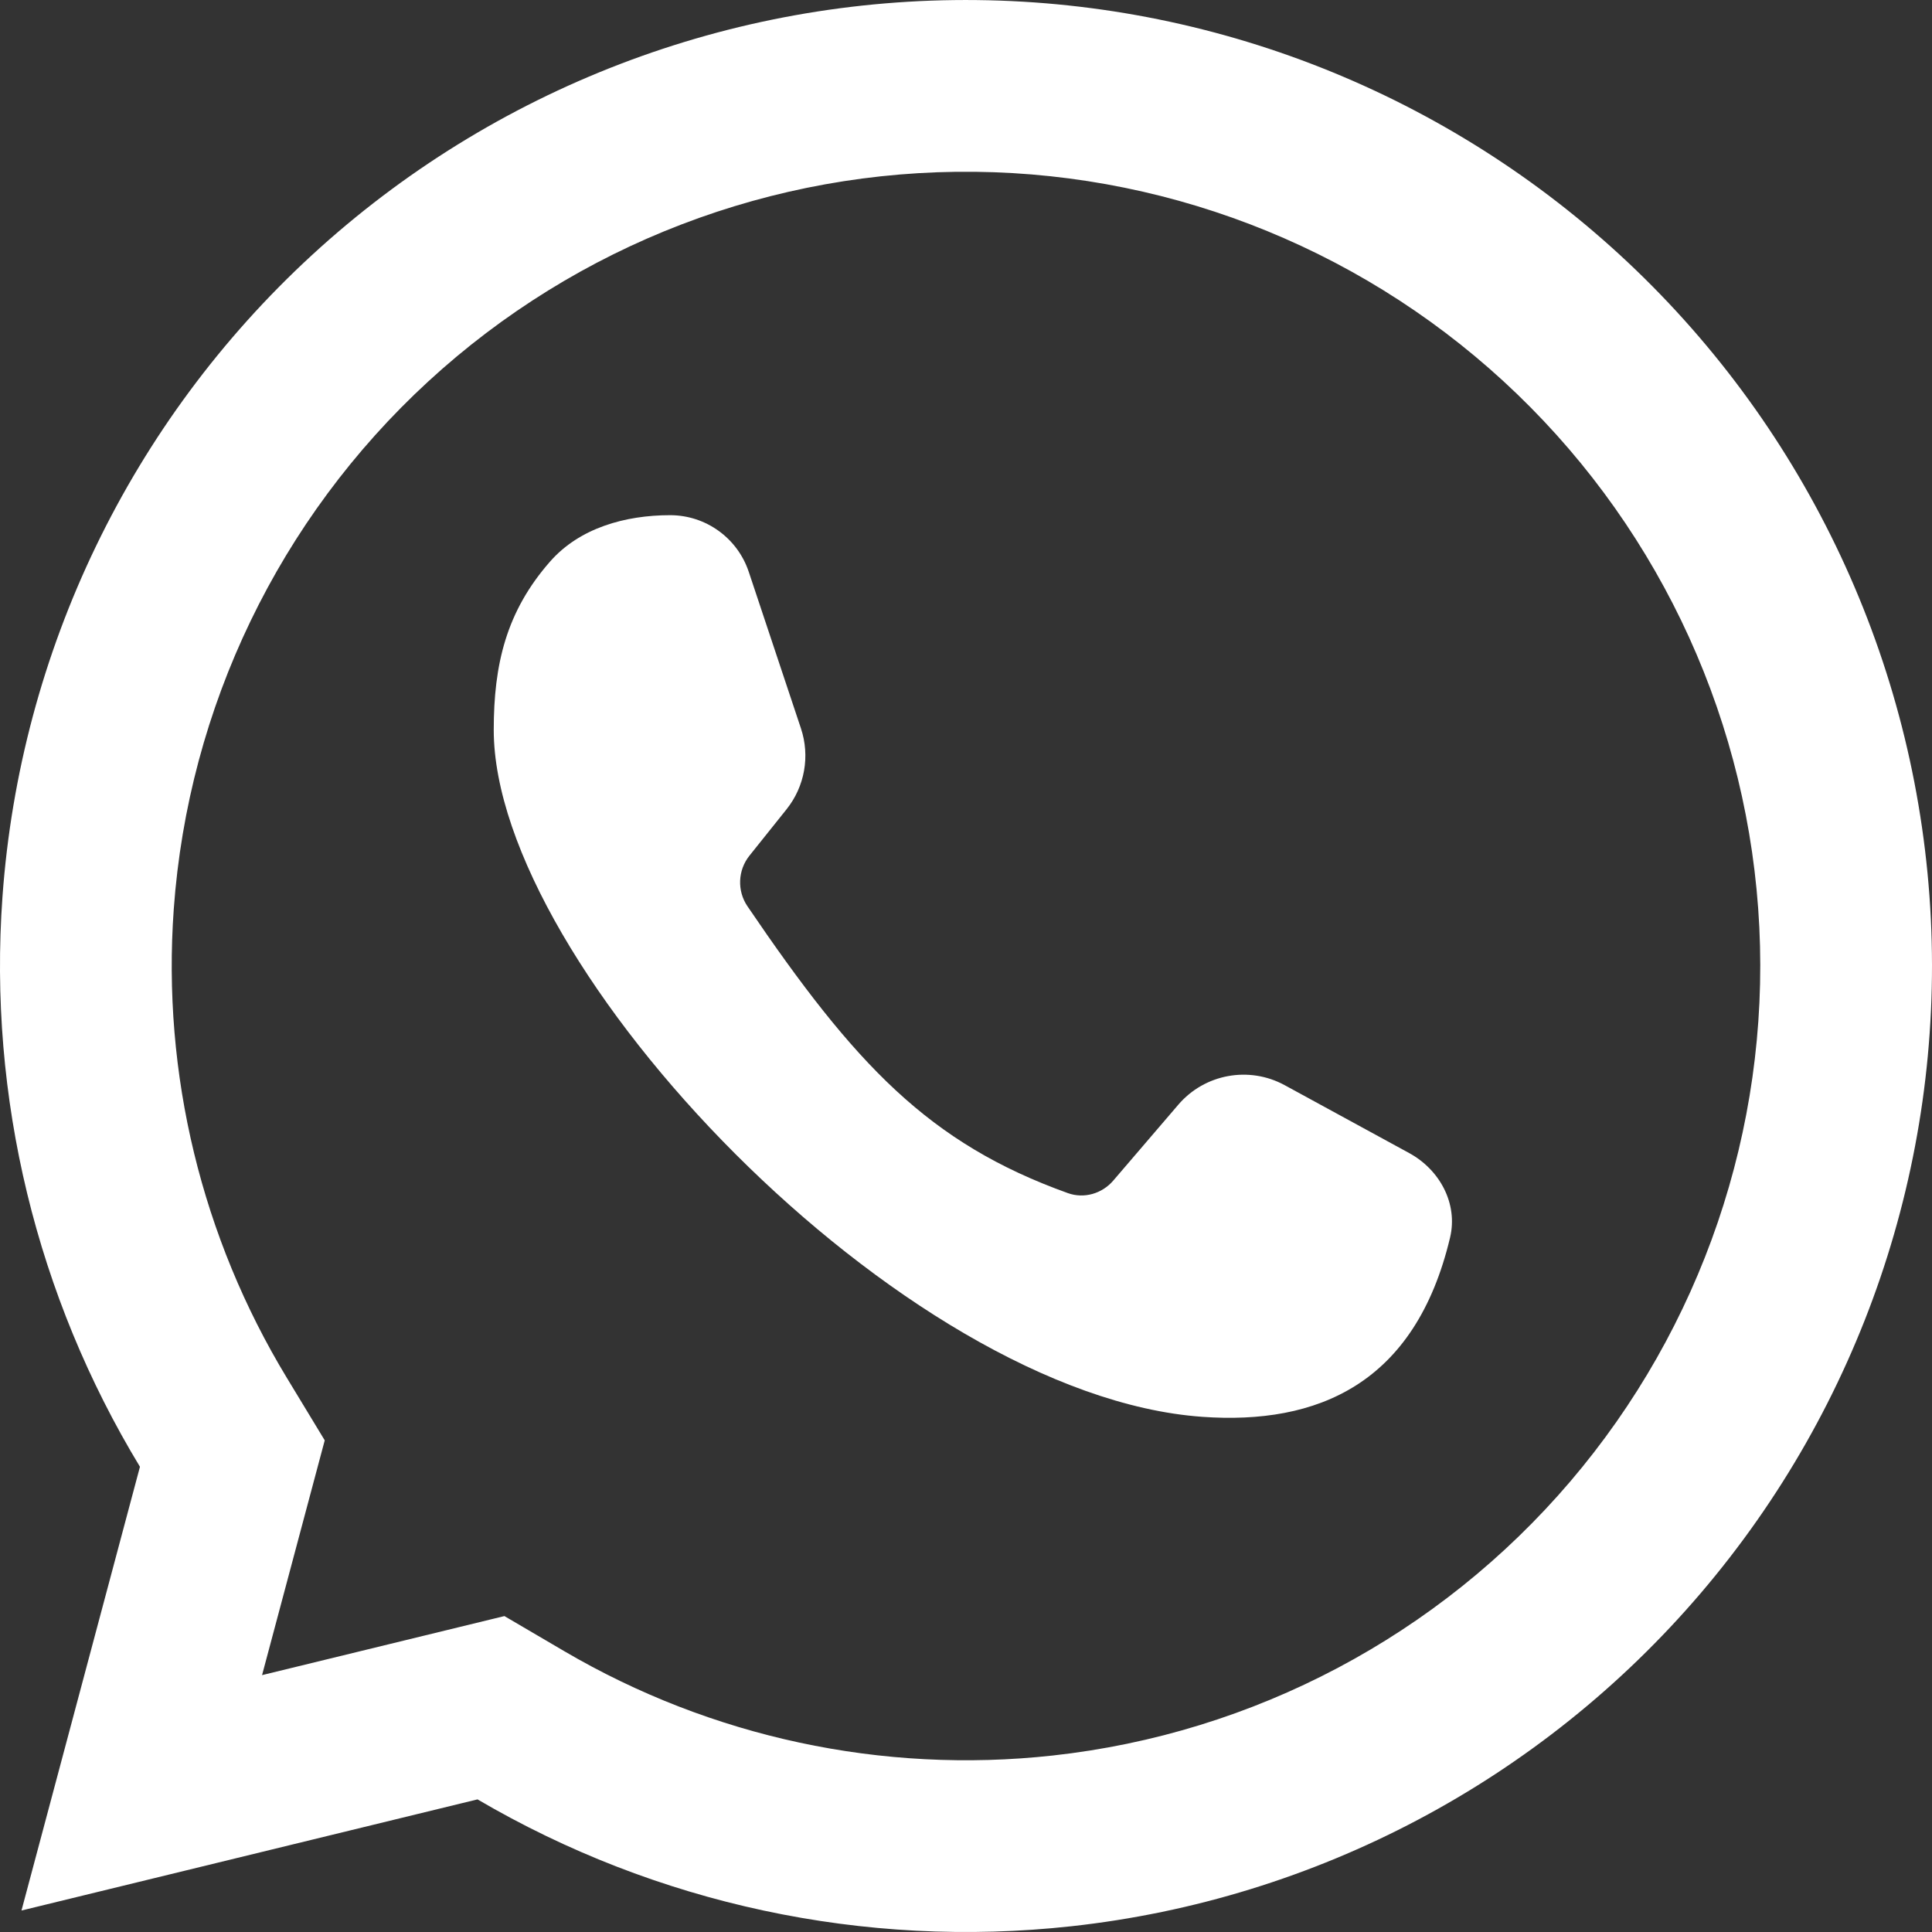 <svg width="50" height="50" viewBox="0 0 50 50" fill="none" xmlns="http://www.w3.org/2000/svg">
<rect x="0" y="0" width="50" height="50" fill="#333333" stroke="none"/>
<path fill-rule="evenodd" clip-rule="evenodd" d="M13.054 41.824L14.606 42.734C18.4 44.958 22.829 45.917 27.243 45.433C32.449 44.861 37.24 42.325 40.639 38.34C44.037 34.356 45.787 29.225 45.531 23.994C45.275 18.763 43.032 13.828 39.259 10.195C35.487 6.562 30.471 4.505 25.234 4.446C19.998 4.386 14.936 6.327 11.082 9.873C7.228 13.419 4.873 18.303 4.497 23.526C4.19 27.798 5.226 32.033 7.422 35.656L8.404 37.276L6.782 43.352L13.054 41.824ZM0.556 49.444L3.622 37.96C0.951 33.554 -0.309 28.403 0.064 23.207C0.521 16.855 3.385 10.915 8.072 6.603C12.76 2.29 18.916 -0.071 25.285 0.002C31.654 0.074 37.755 2.575 42.343 6.993C46.93 11.412 49.658 17.415 49.97 23.776C50.282 30.138 48.154 36.379 44.02 41.225C39.886 46.071 34.059 49.156 27.728 49.851C22.36 50.44 16.973 49.273 12.358 46.568L0.556 49.444Z" fill="white"/>
<path d="M20.729 18.853L19.378 14.8C19.086 13.924 18.266 13.333 17.343 13.333C16.183 13.333 15 13.662 14.235 14.534C13.1 15.827 12.778 17.197 12.778 18.889C12.778 25 23.333 36.111 31.111 36.667C34.091 36.88 36.626 35.824 37.528 32.027C37.736 31.149 37.261 30.273 36.469 29.841L33.247 28.084C32.326 27.582 31.178 27.792 30.495 28.589L28.811 30.554C28.521 30.892 28.056 31.028 27.637 30.878C24.033 29.586 22.122 27.546 19.344 23.454C19.072 23.053 19.094 22.521 19.397 22.143L20.356 20.944C20.827 20.355 20.967 19.568 20.729 18.853Z" fill="white"/>
</svg>
